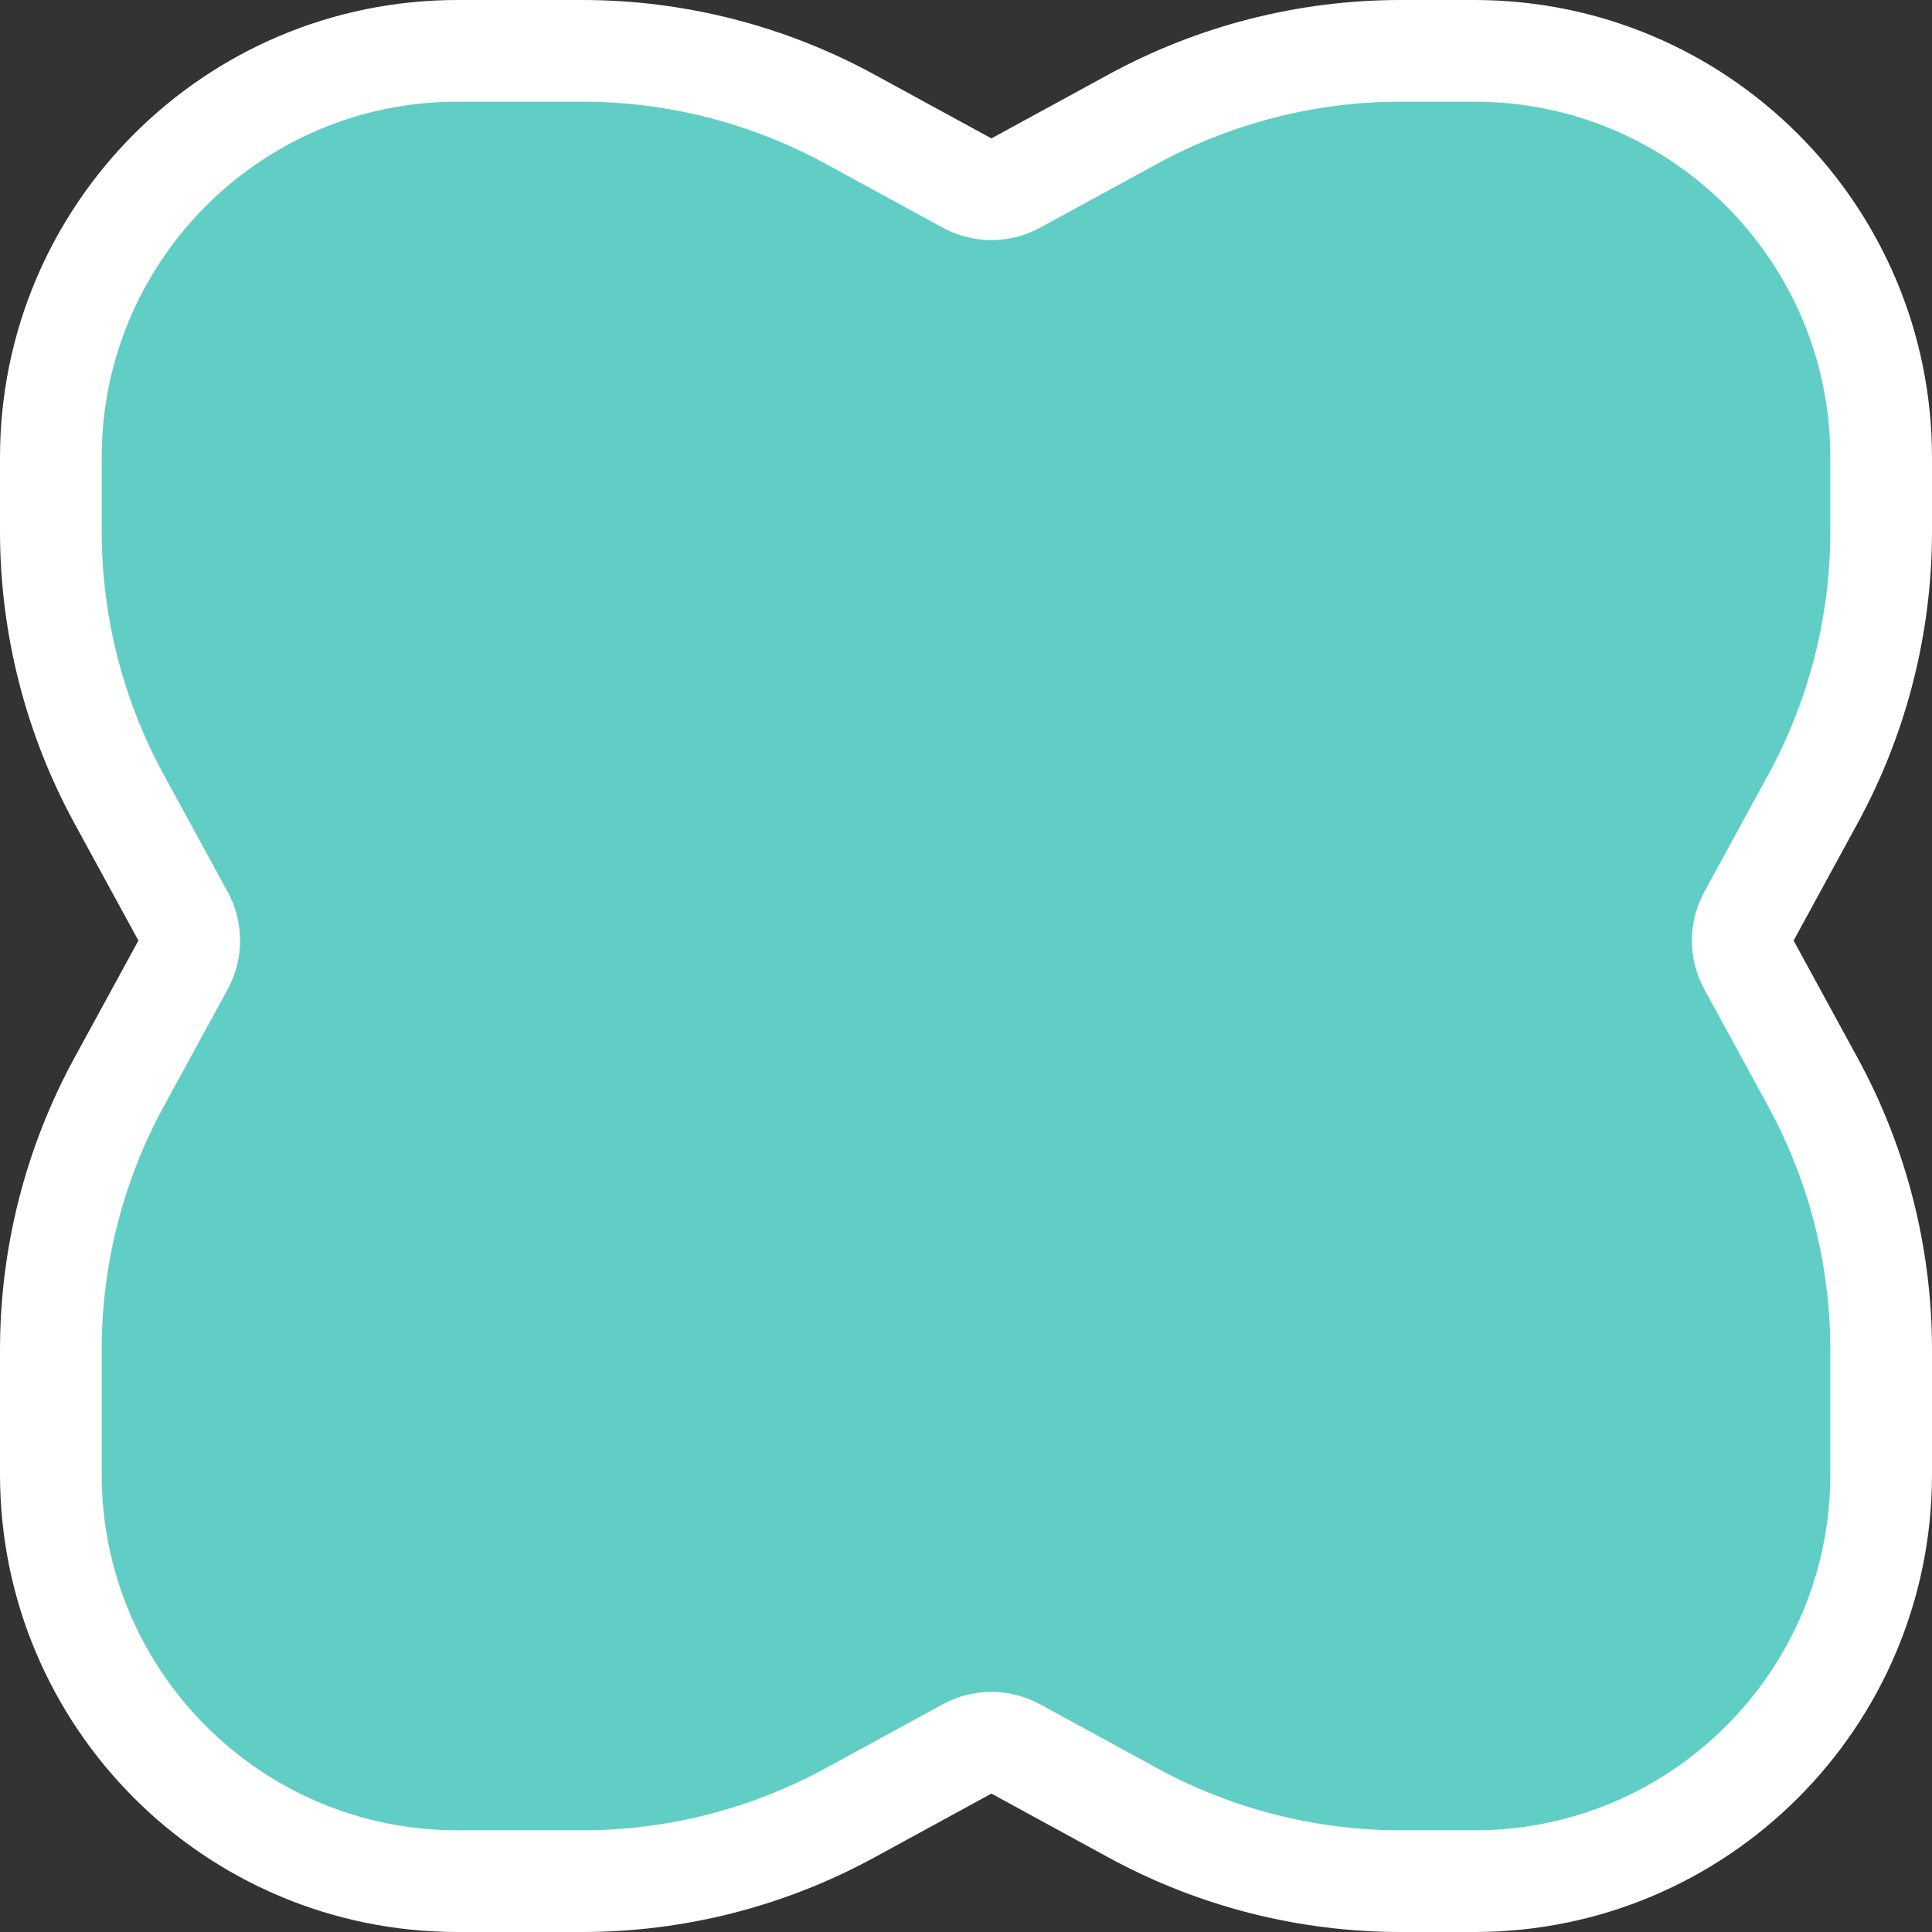 <?xml version="1.0" encoding="UTF-8"?> <svg xmlns="http://www.w3.org/2000/svg" width="38" height="38" viewBox="0 0 38 38" fill="none"><rect x="0" y="0" width="38" height="38" fill="#333333" stroke="none"/> <path d="M37 29V26.55C37 24.709 36.538 22.898 35.657 21.283L34.4 18.979C34.237 18.68 34.237 18.32 34.4 18.021L35.657 15.717C36.538 14.102 37 12.291 37 10.45V9C37 4.582 33.418 1 29 1H27.55C25.709 1 23.898 1.462 22.283 2.343L19.979 3.6C19.68 3.763 19.32 3.763 19.021 3.6L16.717 2.343C15.102 1.462 13.291 1 11.45 1H9C4.582 1 1 4.582 1 9V10.45C1 12.291 1.462 14.102 2.343 15.717L3.6 18.021C3.763 18.32 3.763 18.68 3.6 18.979L2.343 21.283C1.462 22.898 1 24.709 1 26.55V29C1 33.418 4.582 37 9 37H11.45C13.291 37 15.102 36.538 16.717 35.657L19.021 34.4C19.32 34.237 19.68 34.237 19.979 34.4L22.283 35.657C23.898 36.538 25.709 37 27.55 37H29C33.418 37 37 33.418 37 29Z" fill="#61CEC6" stroke="white" stroke-width="2"></path> </svg> 